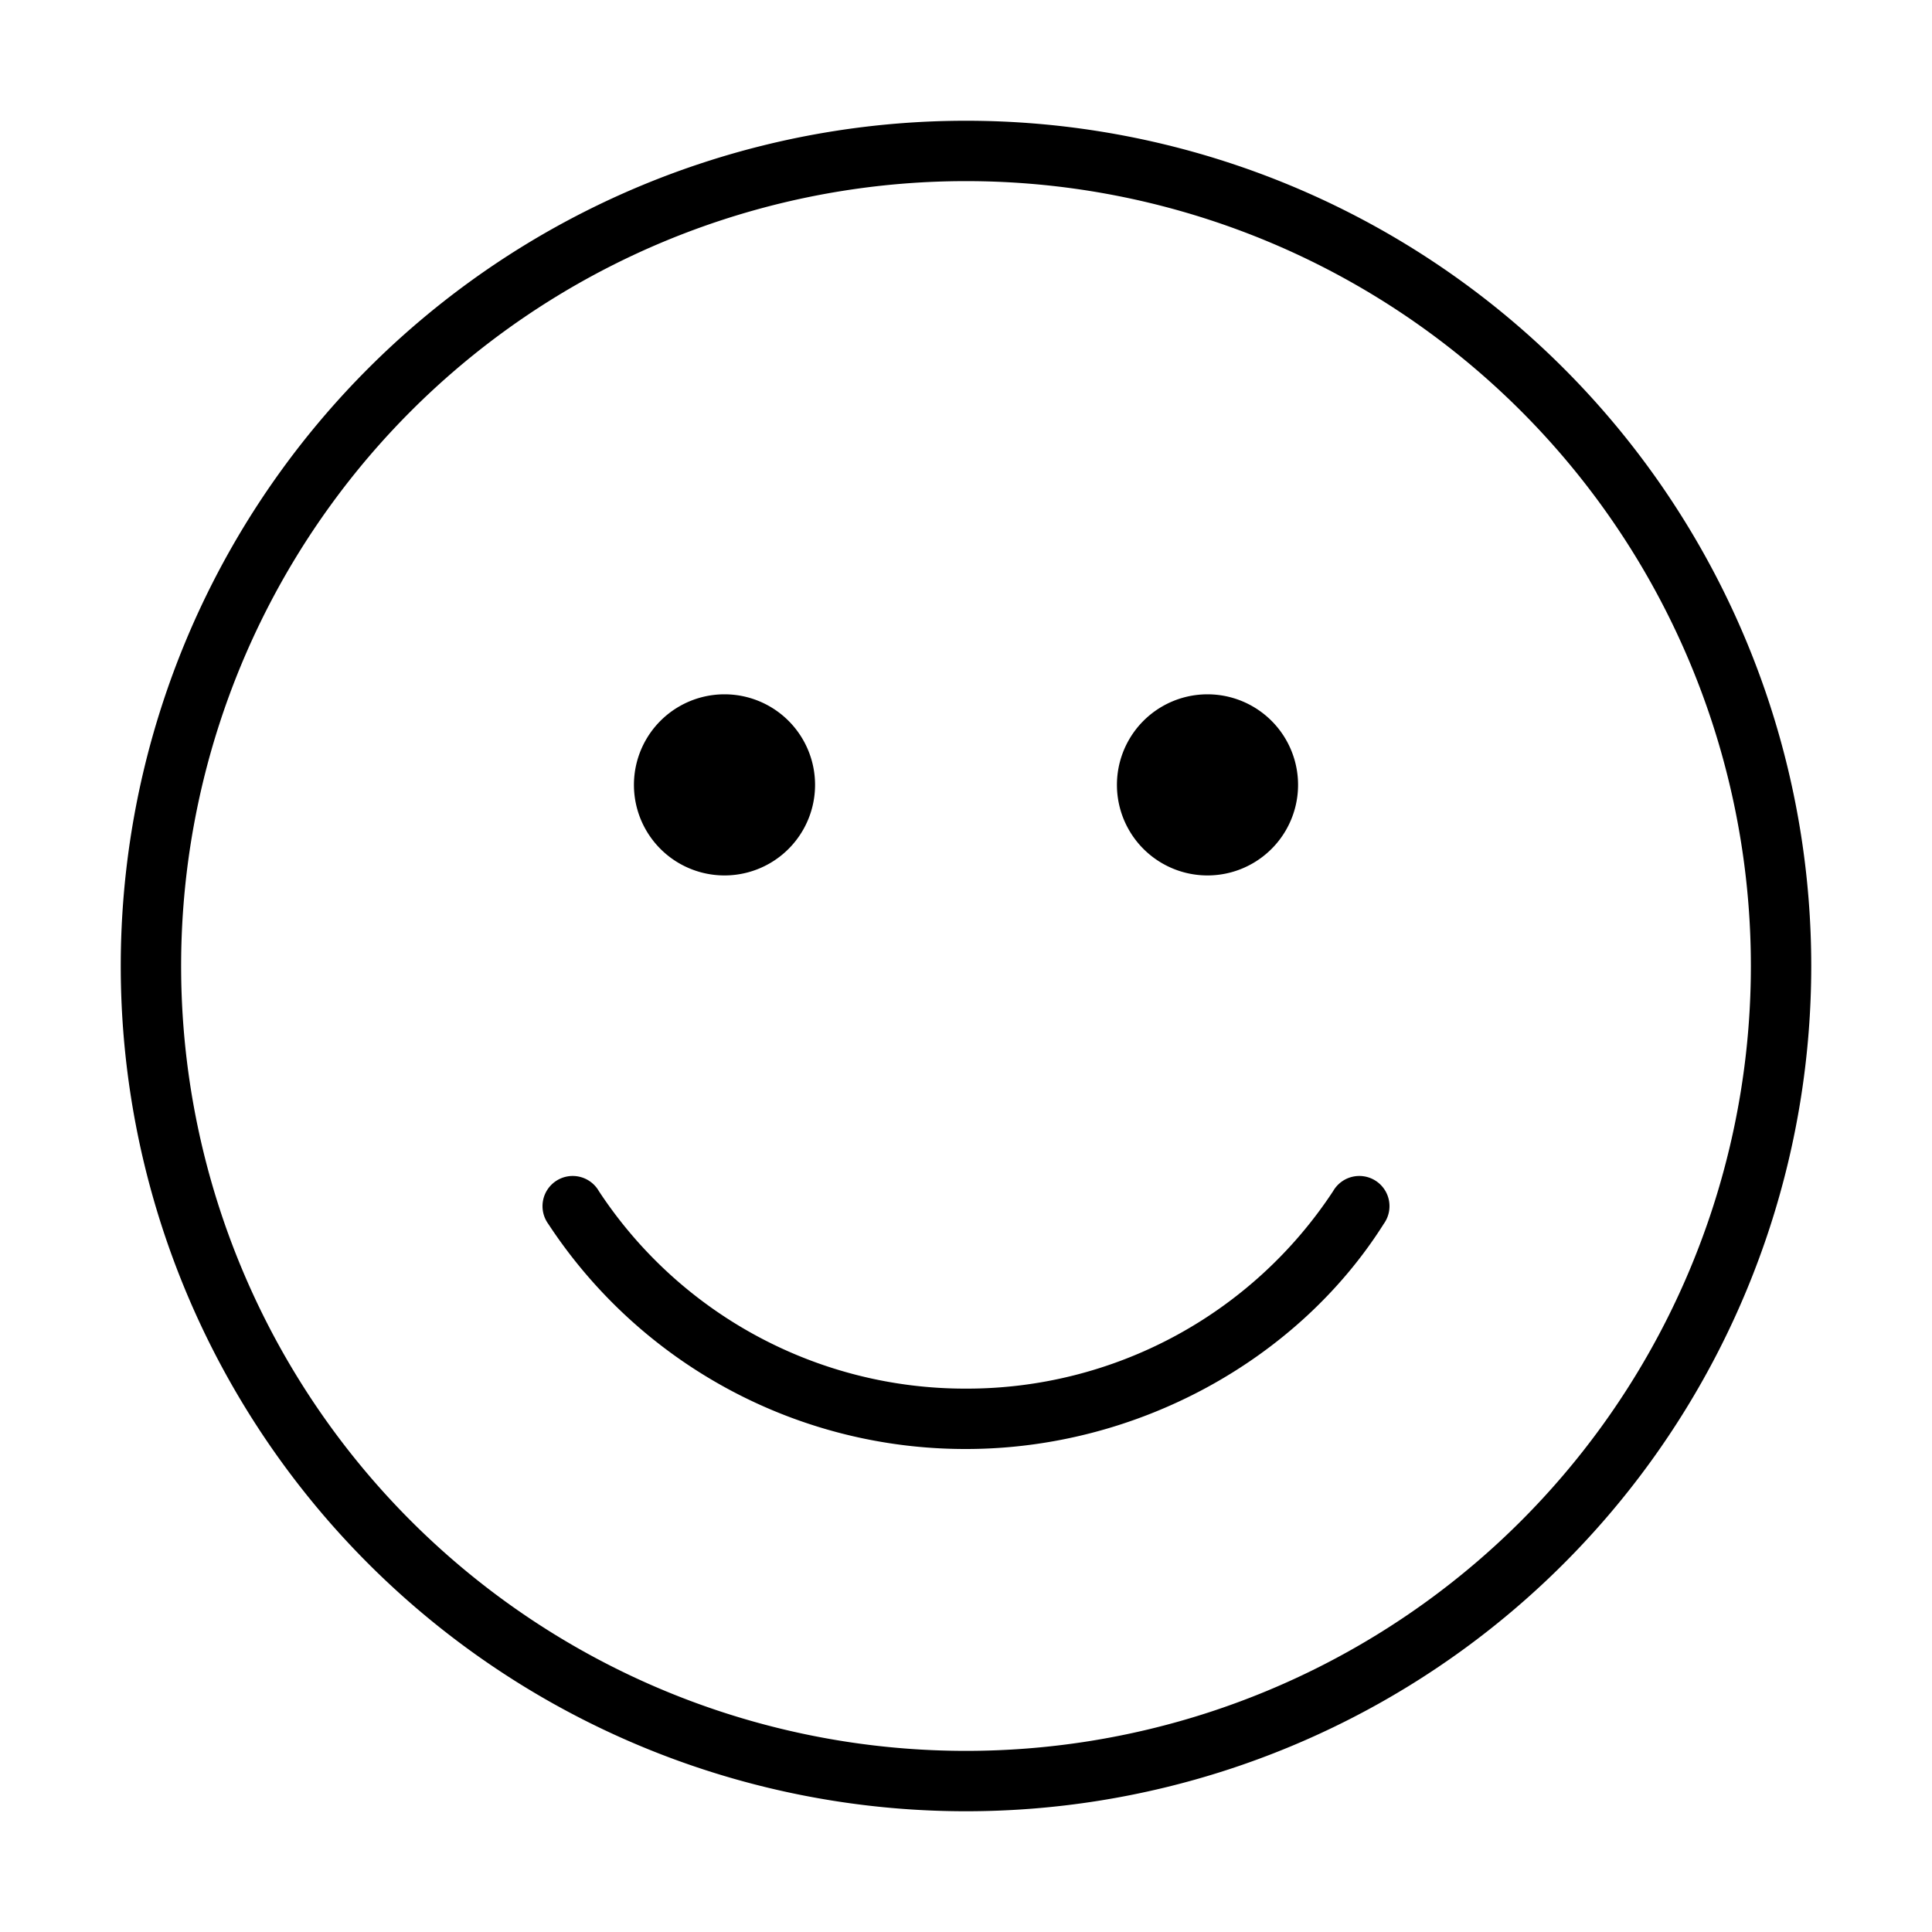 <svg width="32" height="32" viewBox="0 0 32 32" xmlns="http://www.w3.org/2000/svg"><path d="M9.92 19.73a.5.5 0 1 0-.84.54A8.26 8.26 0 0 0 16 24c2.84 0 5.5-1.48 6.92-3.73a.5.5 0 1 0-.84-.54A7.26 7.26 0 0 1 16 23a7.26 7.26 0 0 1-6.08-3.27ZM13.5 13a1.5 1.5 0 1 1-3 0 1.5 1.5 0 0 1 3 0Zm6.5 1.5a1.5 1.5 0 1 0 0-3 1.5 1.5 0 0 0 0 3ZM16 2a14 14 0 1 0 0 28 14 14 0 0 0 0-28ZM3 16a13 13 0 1 1 26 0 13 13 0 0 1-26 0Z"/></svg>